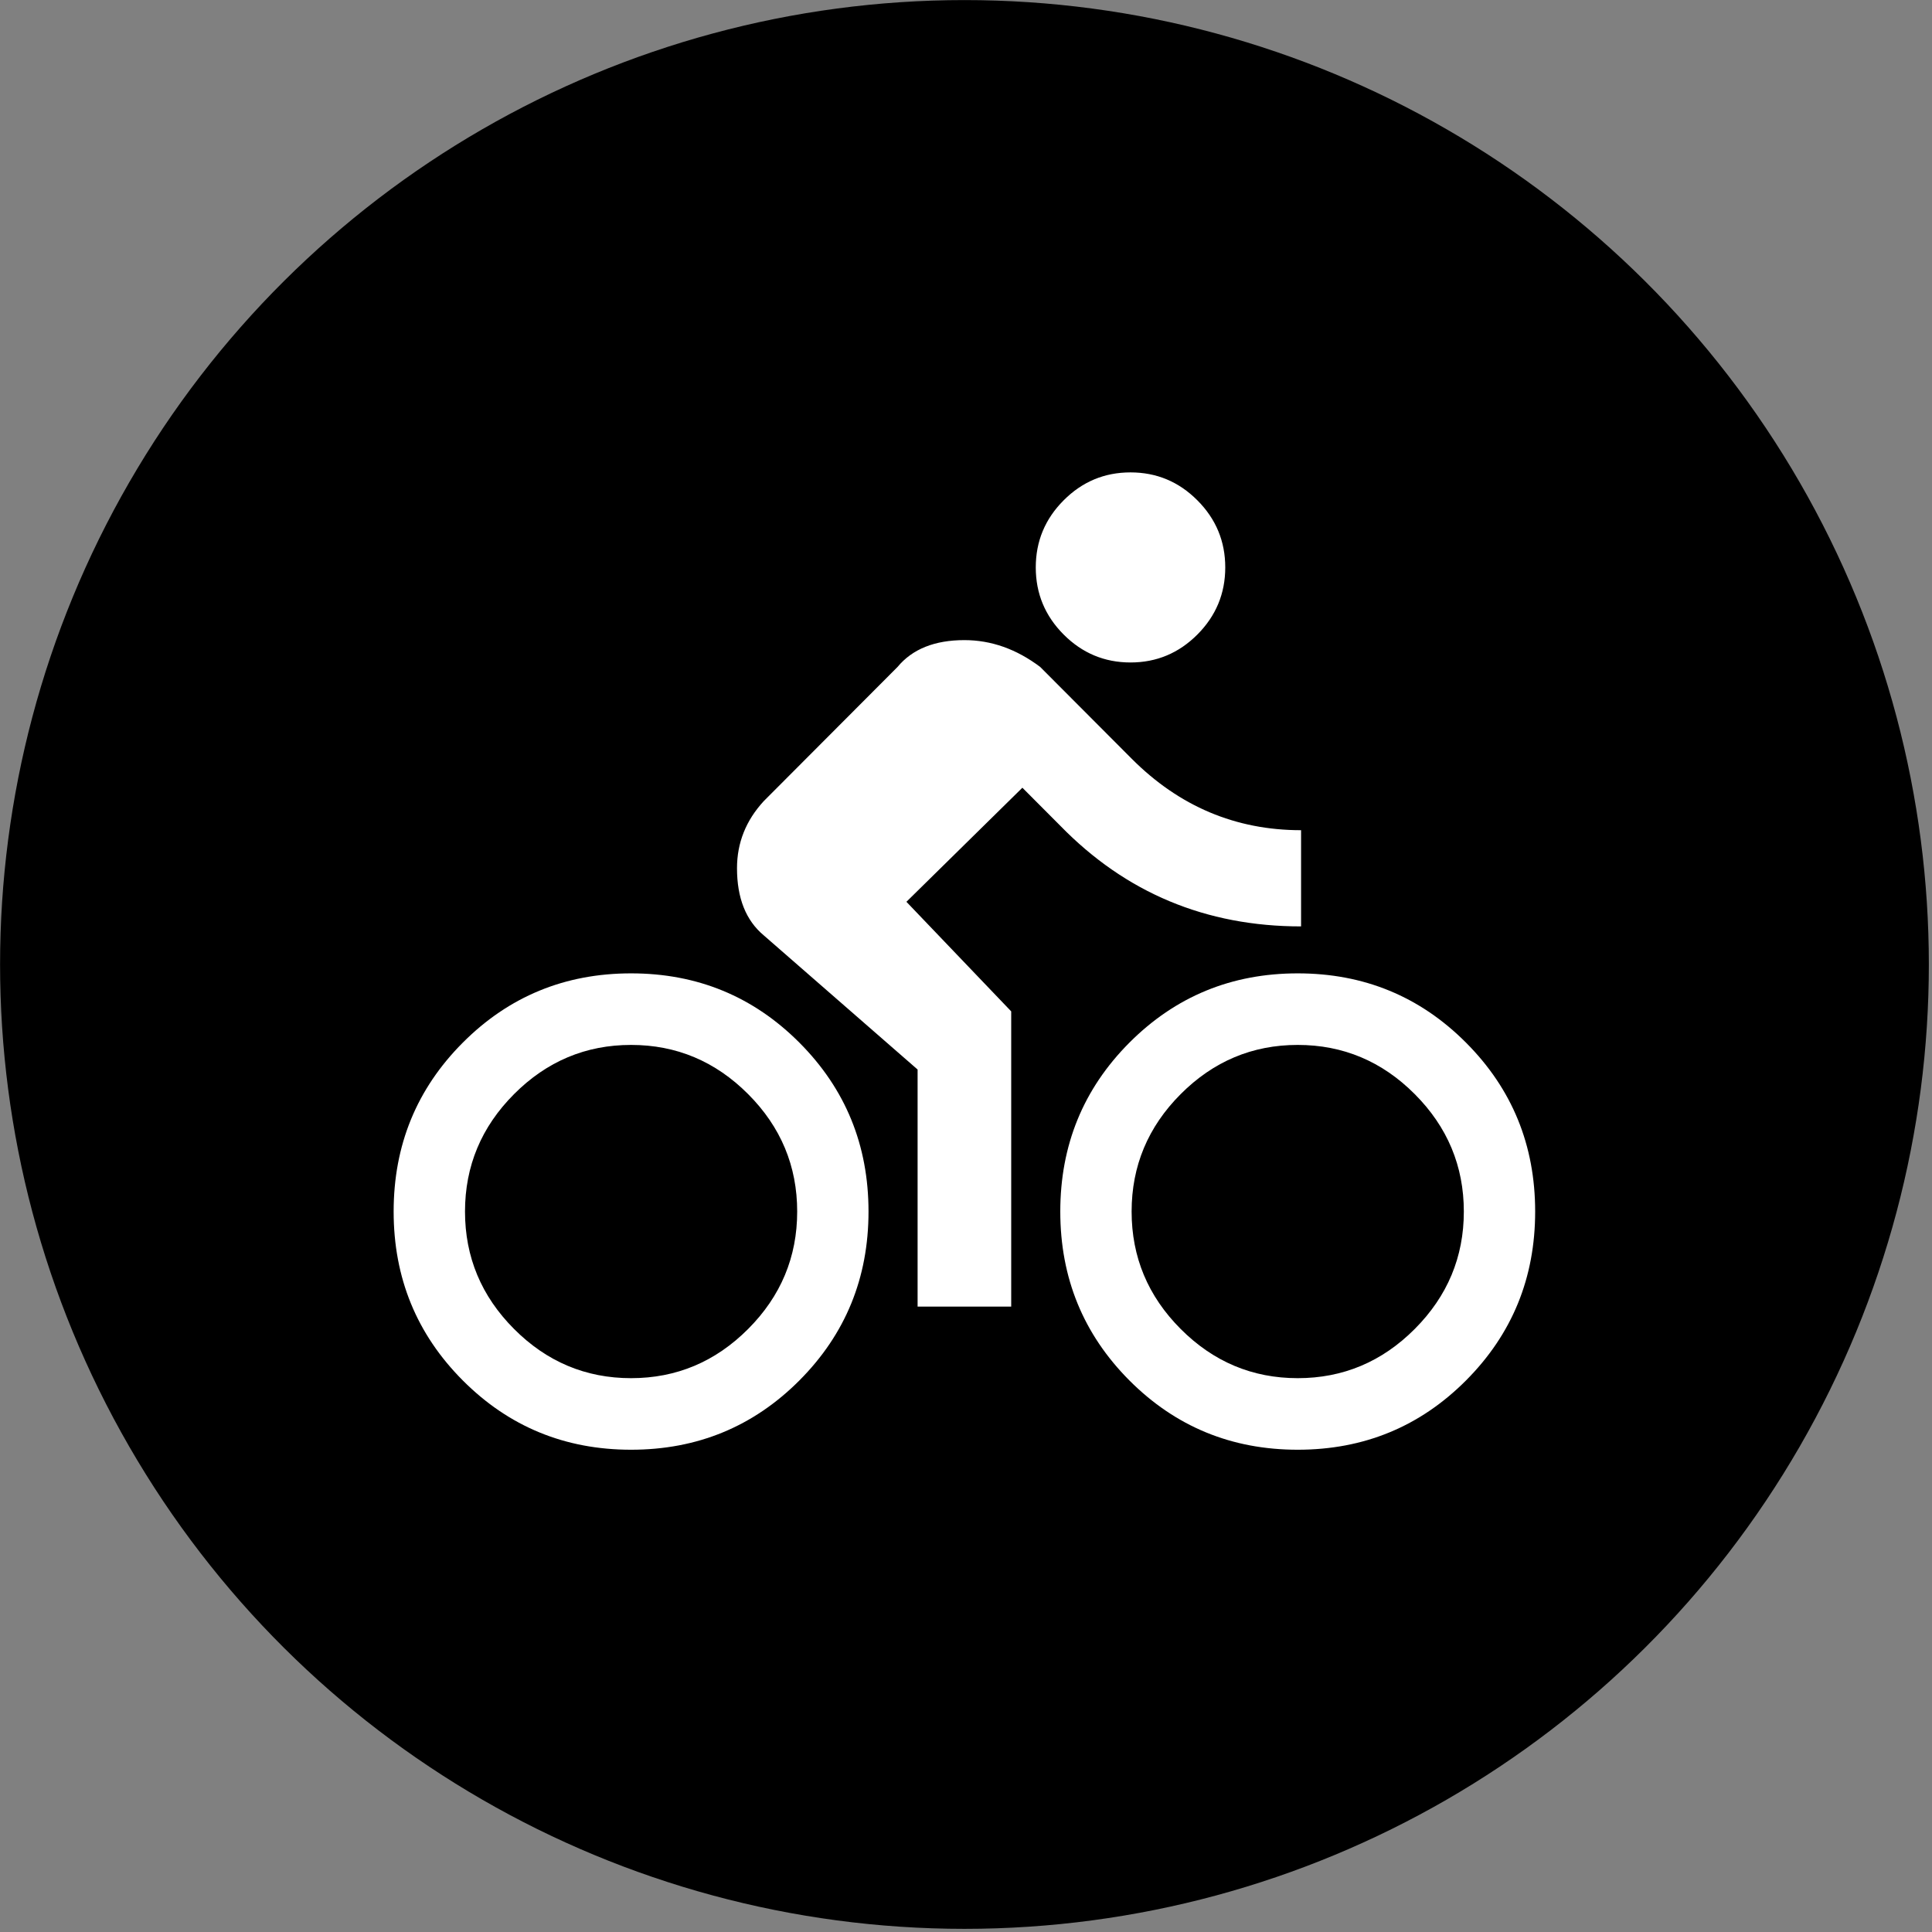 <?xml version="1.0" encoding="UTF-8" standalone="no"?>
<!DOCTYPE svg PUBLIC "-//W3C//DTD SVG 1.1//EN" "http://www.w3.org/Graphics/SVG/1.1/DTD/svg11.dtd">
<svg width="100%" height="100%" viewBox="0 0 409 409" version="1.1" xmlns="http://www.w3.org/2000/svg" xmlns:xlink="http://www.w3.org/1999/xlink" xml:space="preserve" xmlns:serif="http://www.serif.com/" style="fill-rule:evenodd;clip-rule:evenodd;stroke-linejoin:round;stroke-miterlimit:2;">
    <rect x="0" y="0" width="409" height="409" fill="#808080" stroke="none"/>
    <g transform="matrix(0,-8.333,-8.333,0,408.333,408.333)">
        <circle cx="24.5" cy="24.5" r="24.5"/>
    </g>
    <g transform="matrix(8.333,0,0,8.333,83.333,99.996)">
        <path d="M18.72,4.83C18.059,4.83 17.493,4.593 17.021,4.12C16.549,3.646 16.313,3.078 16.313,2.415C16.313,1.752 16.549,1.184 17.021,0.711C17.493,0.237 18.059,0.001 18.72,0.001C19.381,0.001 19.947,0.237 20.419,0.711C20.891,1.184 21.127,1.752 21.127,2.415C21.127,3.078 20.891,3.646 20.419,4.12C19.947,4.593 19.381,4.83 18.72,4.83ZM6.032,12.728C7.713,12.728 9.138,13.315 10.309,14.489C11.479,15.663 12.064,17.093 12.064,18.779C12.064,20.465 11.479,21.894 10.309,23.069C9.138,24.243 7.713,24.83 6.032,24.83C4.352,24.83 2.926,24.243 1.756,23.069C0.585,21.894 0,20.465 0,18.779C0,17.093 0.585,15.663 1.756,14.489C2.926,13.315 4.352,12.728 6.032,12.728ZM6.032,23.012C7.184,23.012 8.175,22.595 9.006,21.762C9.837,20.929 10.252,19.934 10.252,18.779C10.252,17.624 9.837,16.629 9.006,15.796C8.175,14.963 7.184,14.546 6.032,14.546C4.881,14.546 3.889,14.963 3.059,15.796C2.228,16.629 1.813,17.624 1.813,18.779C1.813,19.934 2.228,20.929 3.059,21.762C3.889,22.595 4.881,23.012 6.032,23.012ZM13.027,10.91L15.689,13.694L15.689,21.194L13.311,21.194L13.311,15.171L9.402,11.762C8.949,11.383 8.723,10.815 8.723,10.057C8.723,9.413 8.949,8.845 9.402,8.353L12.801,4.944C13.178,4.489 13.745,4.262 14.5,4.262C15.18,4.262 15.822,4.489 16.426,4.944L18.748,7.273C19.956,8.485 21.391,9.091 23.053,9.091L23.053,11.535C20.636,11.535 18.597,10.682 16.936,8.978L15.973,8.012L13.027,10.91ZM22.968,12.728C24.648,12.728 26.074,13.315 27.244,14.489C28.415,15.663 29,17.093 29,18.779C29,20.465 28.415,21.894 27.244,23.069C26.074,24.243 24.648,24.83 22.968,24.83C21.287,24.83 19.862,24.243 18.691,23.069C17.521,21.894 16.936,20.465 16.936,18.779C16.936,17.093 17.521,15.663 18.691,14.489C19.862,13.315 21.287,12.728 22.968,12.728ZM22.968,23.012C24.119,23.012 25.111,22.595 25.941,21.762C26.772,20.929 27.188,19.934 27.188,18.779C27.188,17.624 26.772,16.629 25.941,15.796C25.111,14.963 24.119,14.546 22.968,14.546C21.816,14.546 20.825,14.963 19.994,15.796C19.163,16.629 18.748,17.624 18.748,18.779C18.748,19.934 19.163,20.929 19.994,21.762C20.825,22.595 21.816,23.012 22.968,23.012Z" style="fill:white;fill-rule:nonzero;"/>
    </g>
</svg>
